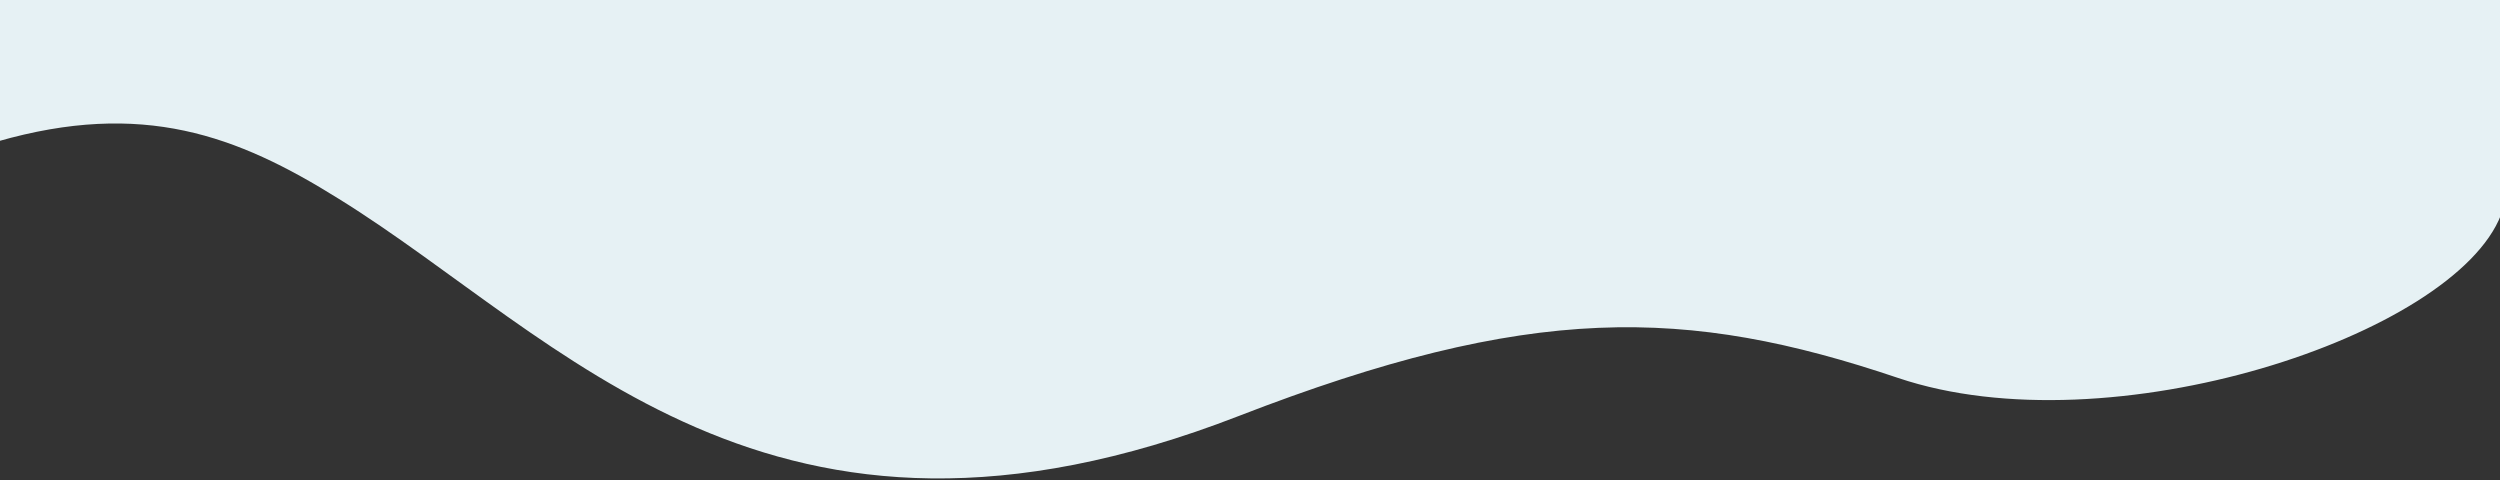 <?xml version="1.0" encoding="utf-8"?>
<!-- Generator: Adobe Illustrator 26.0.0, SVG Export Plug-In . SVG Version: 6.00 Build 0)  -->
<svg version="1.1" id="Layer_1" xmlns="http://www.w3.org/2000/svg" xmlns:xlink="http://www.w3.org/1999/xlink" x="0px" y="0px"
	 viewBox="0 0 1440 276.6" style="enable-background:new 0 0 1440 276.6;" xml:space="preserve">
<rect x="0" y="0" width="1440" height="276.6" fill="#333333" stroke="none"/>
<style type="text/css">
	.st0{fill:#E6F1F4;}
</style>
<path class="st0" d="M-1.3,0l-0.2,81.5c83.6-24,138-3.6,196.6,33c128.7,79.7,248,230,518.2,125.2c168.2-65.2,258.1-63.1,380-22
	c121.9,41.1,320.3-24.3,347.3-94V0H-1.3z"/>
</svg>
